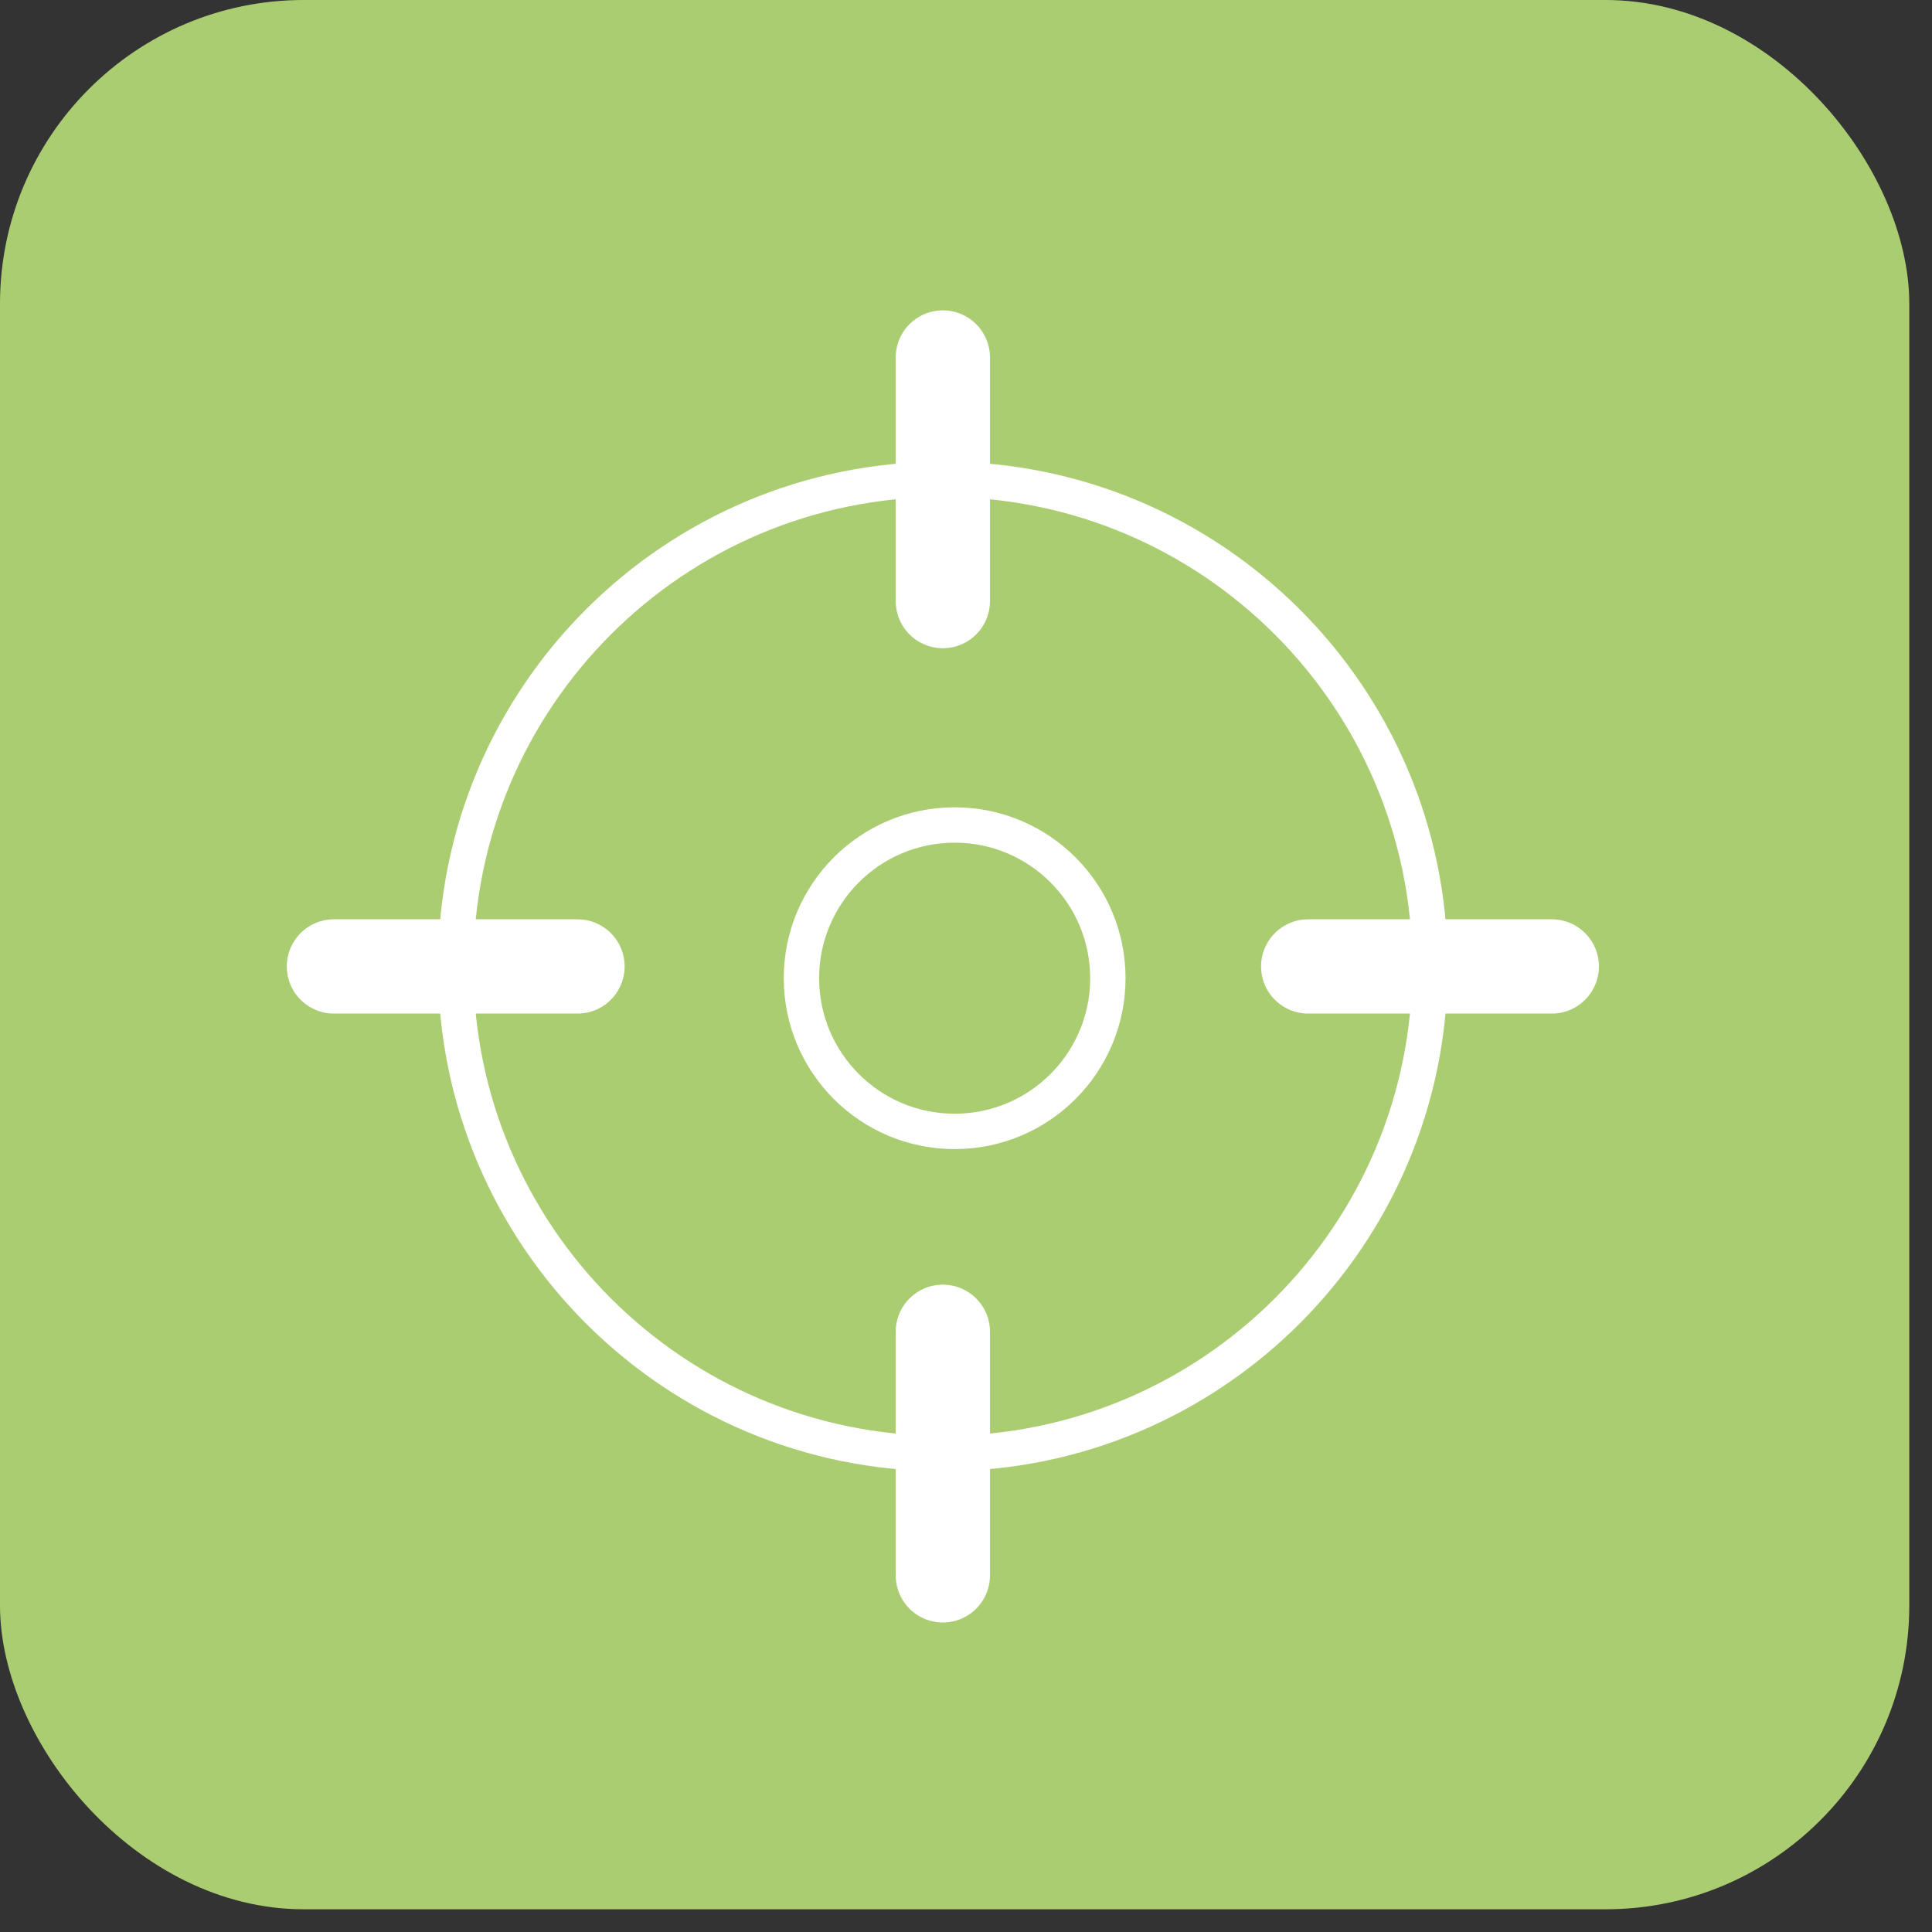 <svg width="75" height="75" viewBox="0 0 75 75" fill="none" xmlns="http://www.w3.org/2000/svg">
<rect x="0" y="0" width="75" height="75" fill="#333333" stroke="none"/>
<rect width="74.118" height="74.118" rx="11.791" fill="#ABCD72"/>
<path d="M60.24 37.517H50.784M22.418 37.517H12.963M36.601 23.334V13.878M36.601 61.155V51.7M55.512 37.517C55.512 47.961 47.045 56.427 36.601 56.427C26.157 56.427 17.691 47.961 17.691 37.517C17.691 27.073 26.157 18.606 36.601 18.606C47.045 18.606 55.512 27.073 55.512 37.517Z" stroke="white" stroke-width="1.373" stroke-linecap="round" stroke-linejoin="round"/>
<path d="M60.24 37.517H50.784M22.418 37.517H12.963M36.601 23.334V13.878M36.601 61.155V51.7" stroke="white" stroke-width="3.66" stroke-linecap="round" stroke-linejoin="round"/>
<path d="M37.059 43.921C40.344 43.921 43.007 41.258 43.007 37.974C43.007 34.689 40.344 32.026 37.059 32.026C33.775 32.026 31.112 34.689 31.112 37.974C31.112 41.258 33.775 43.921 37.059 43.921Z" stroke="white" stroke-width="1.373" stroke-linecap="round" stroke-linejoin="round"/>
</svg>
